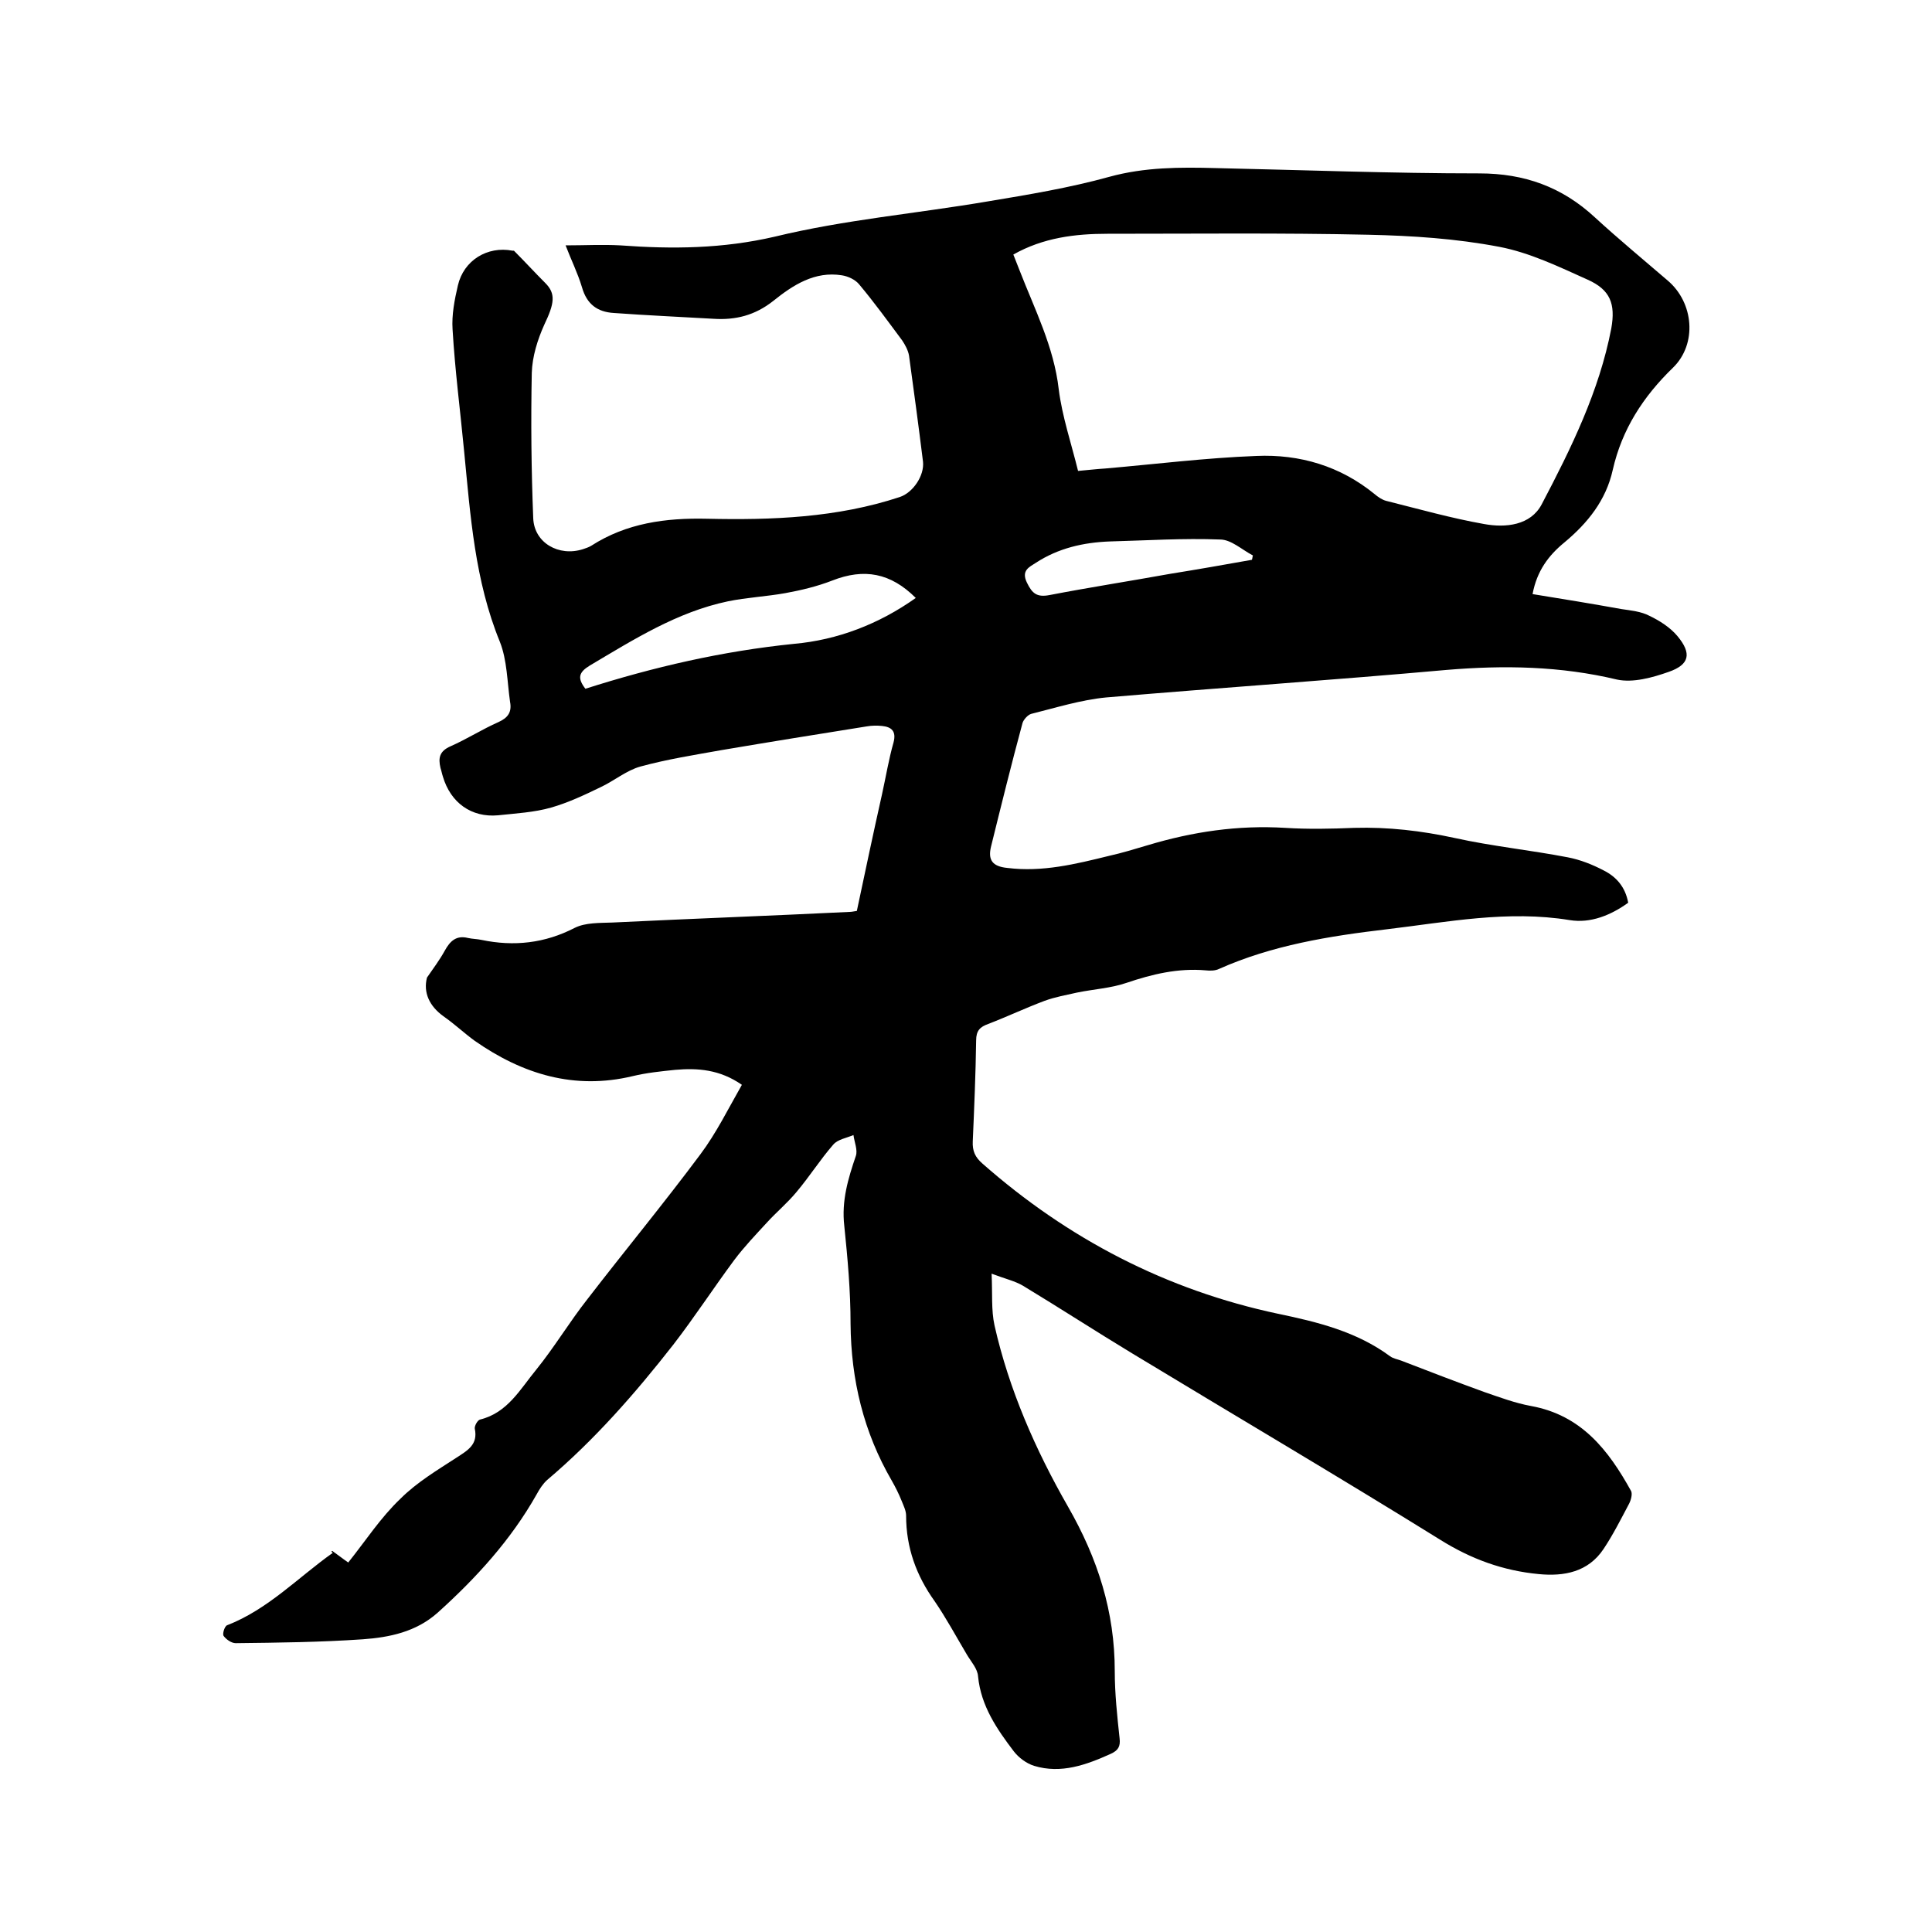 <svg enable-background="new 0 0 400 400" viewBox="0 0 400 400" xmlns="http://www.w3.org/2000/svg"><path d="m68.8 321.1c1 .7 2 1.5 3.3 2.4 3.6-4.5 6.7-9.3 10.8-13.2 3.4-3.4 7.6-5.9 11.6-8.5 2.3-1.5 4.5-2.7 3.8-6-.1-.6.6-1.8 1.1-1.9 5.7-1.4 8.3-6.3 11.6-10.3 3.8-4.7 6.9-9.9 10.6-14.6 7.7-10 15.8-19.8 23.4-30 3.3-4.4 5.8-9.5 8.6-14.4-4.6-3.2-9.2-3.5-13.8-3.1-2.9.3-5.9.6-8.8 1.3-12.1 2.9-22.8-.4-32.7-7.3-2.2-1.6-4.2-3.5-6.5-5.1-2.9-2.1-4.2-4.9-3.4-8 1.3-1.9 2.6-3.6 3.7-5.6s2.4-3.2 4.8-2.6c.9.2 1.9.2 2.8.4 6.7 1.4 13.1.7 19.3-2.5 2.2-1.1 5.1-1 7.8-1.1 16.4-.8 32.8-1.4 49.1-2.2.4 0 .8-.1 1.5-.2 1.7-8 3.4-16.1 5.2-24.1.8-3.6 1.4-7.3 2.4-10.8.6-2.3-.4-3.2-2.4-3.4-1-.1-2.1-.1-3.2.1-10 1.6-20 3.2-30 4.9-5.6 1-11.3 1.9-16.8 3.4-2.9.8-5.5 3-8.3 4.3-3.3 1.6-6.7 3.2-10.2 4.2s-7.3 1.2-11 1.6c-5.5.5-9.8-2.6-11.4-8-.2-.6-.3-1.2-.5-1.8-.5-2.1-.2-3.5 2.1-4.5 3.4-1.5 6.5-3.5 9.9-5 2-.9 2.8-2.1 2.4-4.2-.6-4.2-.6-8.6-2.1-12.4-5.2-12.7-6.1-26.1-7.4-39.4-.8-8.4-1.9-16.8-2.4-25.3-.2-3 .4-6.1 1.1-9.1 1.2-5.2 6.1-8.2 11.3-7.2h.3c2.2 2.2 4.3 4.5 6.5 6.7s1.9 4.2-.2 8.6c-1.4 3.1-2.5 6.6-2.6 10-.2 10-.1 20.1.3 30.1.2 5.1 5.3 8 10.3 6.4.6-.2 1.2-.4 1.7-.7 7.3-4.7 15.4-5.8 24-5.6 13.4.3 26.9-.2 39.9-4.5 2.7-.9 5.1-4.4 4.8-7.3-.9-7.3-1.9-14.7-2.9-22-.2-1.1-.8-2.2-1.4-3.1-2.9-3.9-5.8-7.9-8.9-11.6-.8-1-2.3-1.7-3.6-1.9-5.6-.9-10.1 2-14.2 5.3-3.8 3-7.8 4-12.4 3.7-6.9-.4-13.7-.7-20.6-1.2-3.4-.2-5.6-1.8-6.6-5.3-.9-3-2.3-5.8-3.4-8.7 3.9 0 7.6-.2 11.3 0 10.8.8 21.2.7 32-1.8 14.4-3.5 29.4-4.8 44.1-7.3 8.4-1.4 16.9-2.8 25.2-5.1 7.3-2 14.6-2 22-1.8 18.2.4 36.4 1.1 54.6 1.1 9.3 0 17.1 2.8 23.9 9.1 4.9 4.5 10.1 8.8 15.1 13.1 5.4 4.6 6.1 13.1 1.1 18-6.2 6-10.6 12.8-12.5 21.2-1.4 6.3-5.2 11-10 15-3.3 2.7-5.7 5.9-6.6 10.7 6.2 1 12.3 2 18.4 3.1 2 .3 4.1.5 5.8 1.4 2.1 1 4.3 2.4 5.8 4.2 3 3.6 2.5 5.9-1.8 7.4-3.4 1.2-7.4 2.3-10.7 1.6-11.7-2.8-23.4-3-35.3-2-23.5 2.1-47 3.7-70.5 5.7-5.2.5-10.3 2.1-15.5 3.4-.7.2-1.6 1.2-1.8 1.9-2.3 8.5-4.4 17-6.5 25.5-.7 2.8.2 4.2 3.4 4.5 7.2.9 14.1-.8 21-2.5 2.7-.6 5.3-1.4 8-2.2 9.3-2.8 18.7-4.2 28.5-3.6 4.7.3 9.5.2 14.3 0 7-.2 13.9.6 20.8 2.1 7.7 1.7 15.6 2.5 23.4 4 2.6.5 5.1 1.5 7.4 2.7 2.6 1.3 4.5 3.4 5.1 6.7-3.6 2.6-7.8 4.3-12.1 3.6-12.8-2.1-25.3.4-37.9 1.9-11.9 1.4-23.7 3.3-34.7 8.2-.8.4-1.9.4-2.8.3-5.7-.5-11.1.8-16.4 2.6-3.2 1.1-6.8 1.3-10.2 2-2.2.5-4.5.9-6.7 1.7-4 1.5-7.8 3.3-11.7 4.8-1.7.6-2.5 1.4-2.5 3.4-.1 7-.4 14-.7 20.9-.1 2 .5 3.3 2 4.6 17.7 15.6 38.1 26.2 61.2 31.1 8.2 1.7 16.3 3.7 23.2 8.8.7.5 1.5.6 2.3.9 5.7 2.2 11.4 4.4 17.2 6.5 3.2 1.1 6.4 2.3 9.7 2.9 10.4 1.9 16 9.1 20.7 17.6.3.6 0 1.8-.4 2.6-1.7 3.2-3.3 6.4-5.3 9.4-3.2 4.8-8.2 5.7-13.4 5.2-7.4-.7-14-3.1-20.4-7.1-21.1-13.1-42.5-25.7-63.8-38.6-7.6-4.6-15-9.4-22.6-14-1.7-1-3.6-1.4-6.5-2.5.2 4.1-.1 7.5.6 10.7 3 13.3 8.5 25.8 15.2 37.5 6.2 10.8 9.7 21.8 9.7 34.1 0 4.6.5 9.3 1 13.9.2 1.7-.3 2.5-1.8 3.2-5.1 2.3-10.3 4.2-15.9 2.5-1.6-.5-3.2-1.7-4.2-3-3.5-4.6-6.8-9.4-7.4-15.5-.1-1.6-1.4-3-2.3-4.5-2.2-3.7-4.3-7.6-6.7-11.1-3.8-5.3-5.9-11.1-5.9-17.7 0-1-.5-2-.9-3-.6-1.5-1.3-2.9-2.1-4.3-5.8-10-8.4-20.8-8.5-32.4 0-6.8-.6-13.5-1.3-20.3-.6-5.2.8-9.8 2.4-14.5.4-1.2-.3-2.8-.5-4.3-1.4.6-3.3.9-4.2 2-2.7 3.1-4.9 6.6-7.6 9.8-1.9 2.3-4.2 4.2-6.1 6.3-2.3 2.5-4.7 5-6.8 7.8-4.3 5.8-8.2 11.8-12.6 17.5-7.9 10.1-16.3 19.7-26.1 28-.9.8-1.6 1.9-2.2 3-5.3 9.4-12.5 17.3-20.5 24.5-4.5 4-10 5.1-15.5 5.5-8.8.6-17.5.7-26.3.8-.9 0-2-.8-2.5-1.5-.3-.4.2-2 .7-2.2 8.5-3.3 14.7-9.9 21.9-15-.4-.3-.3-.3-.1-.4zm154.4-223.6c2.3-.2 3.9-.4 5.6-.5 10.4-.9 20.8-2.2 31.3-2.6 9-.4 17.4 2.1 24.5 7.9.7.6 1.6 1.2 2.4 1.4 6.8 1.7 13.5 3.6 20.3 4.8 4.4.8 9.6.3 11.9-4.1 6.1-11.6 11.9-23.4 14.4-36.4.9-5.1-.2-8-4.9-10.1-6-2.7-12-5.6-18.3-6.8-8.9-1.7-18-2.3-27.1-2.5-18-.4-36-.2-54-.2-6.7 0-13.3.8-19.5 4.3.4 1.1.9 2.2 1.3 3.3 3.1 8 7.1 15.8 8.1 24.6.7 5.6 2.6 11.2 4 16.9zm-33.6 26.3c-5.2-5.2-10.7-6.2-17.3-3.6-3.1 1.2-6.4 2-9.7 2.6-3.9.7-8 .9-11.9 1.7-10.5 2.2-19.5 7.9-28.6 13.3-2.3 1.4-2.6 2.6-.9 4.8 14.1-4.5 28.4-7.8 43.2-9.3 9-.8 17.6-4.1 25.2-9.5zm69.6-7.9c.1-.3.1-.6.2-.9-2.3-1.2-4.5-3.3-6.8-3.3-7.6-.3-15.2.2-22.8.4-5.5.2-10.7 1.4-15.3 4.4-1.4.9-3.1 1.6-1.9 4.1 1.1 2.3 2.1 3.1 4.7 2.6 8.3-1.6 16.7-2.9 25-4.4 5.6-.9 11.3-1.9 16.9-2.9z"/></svg>